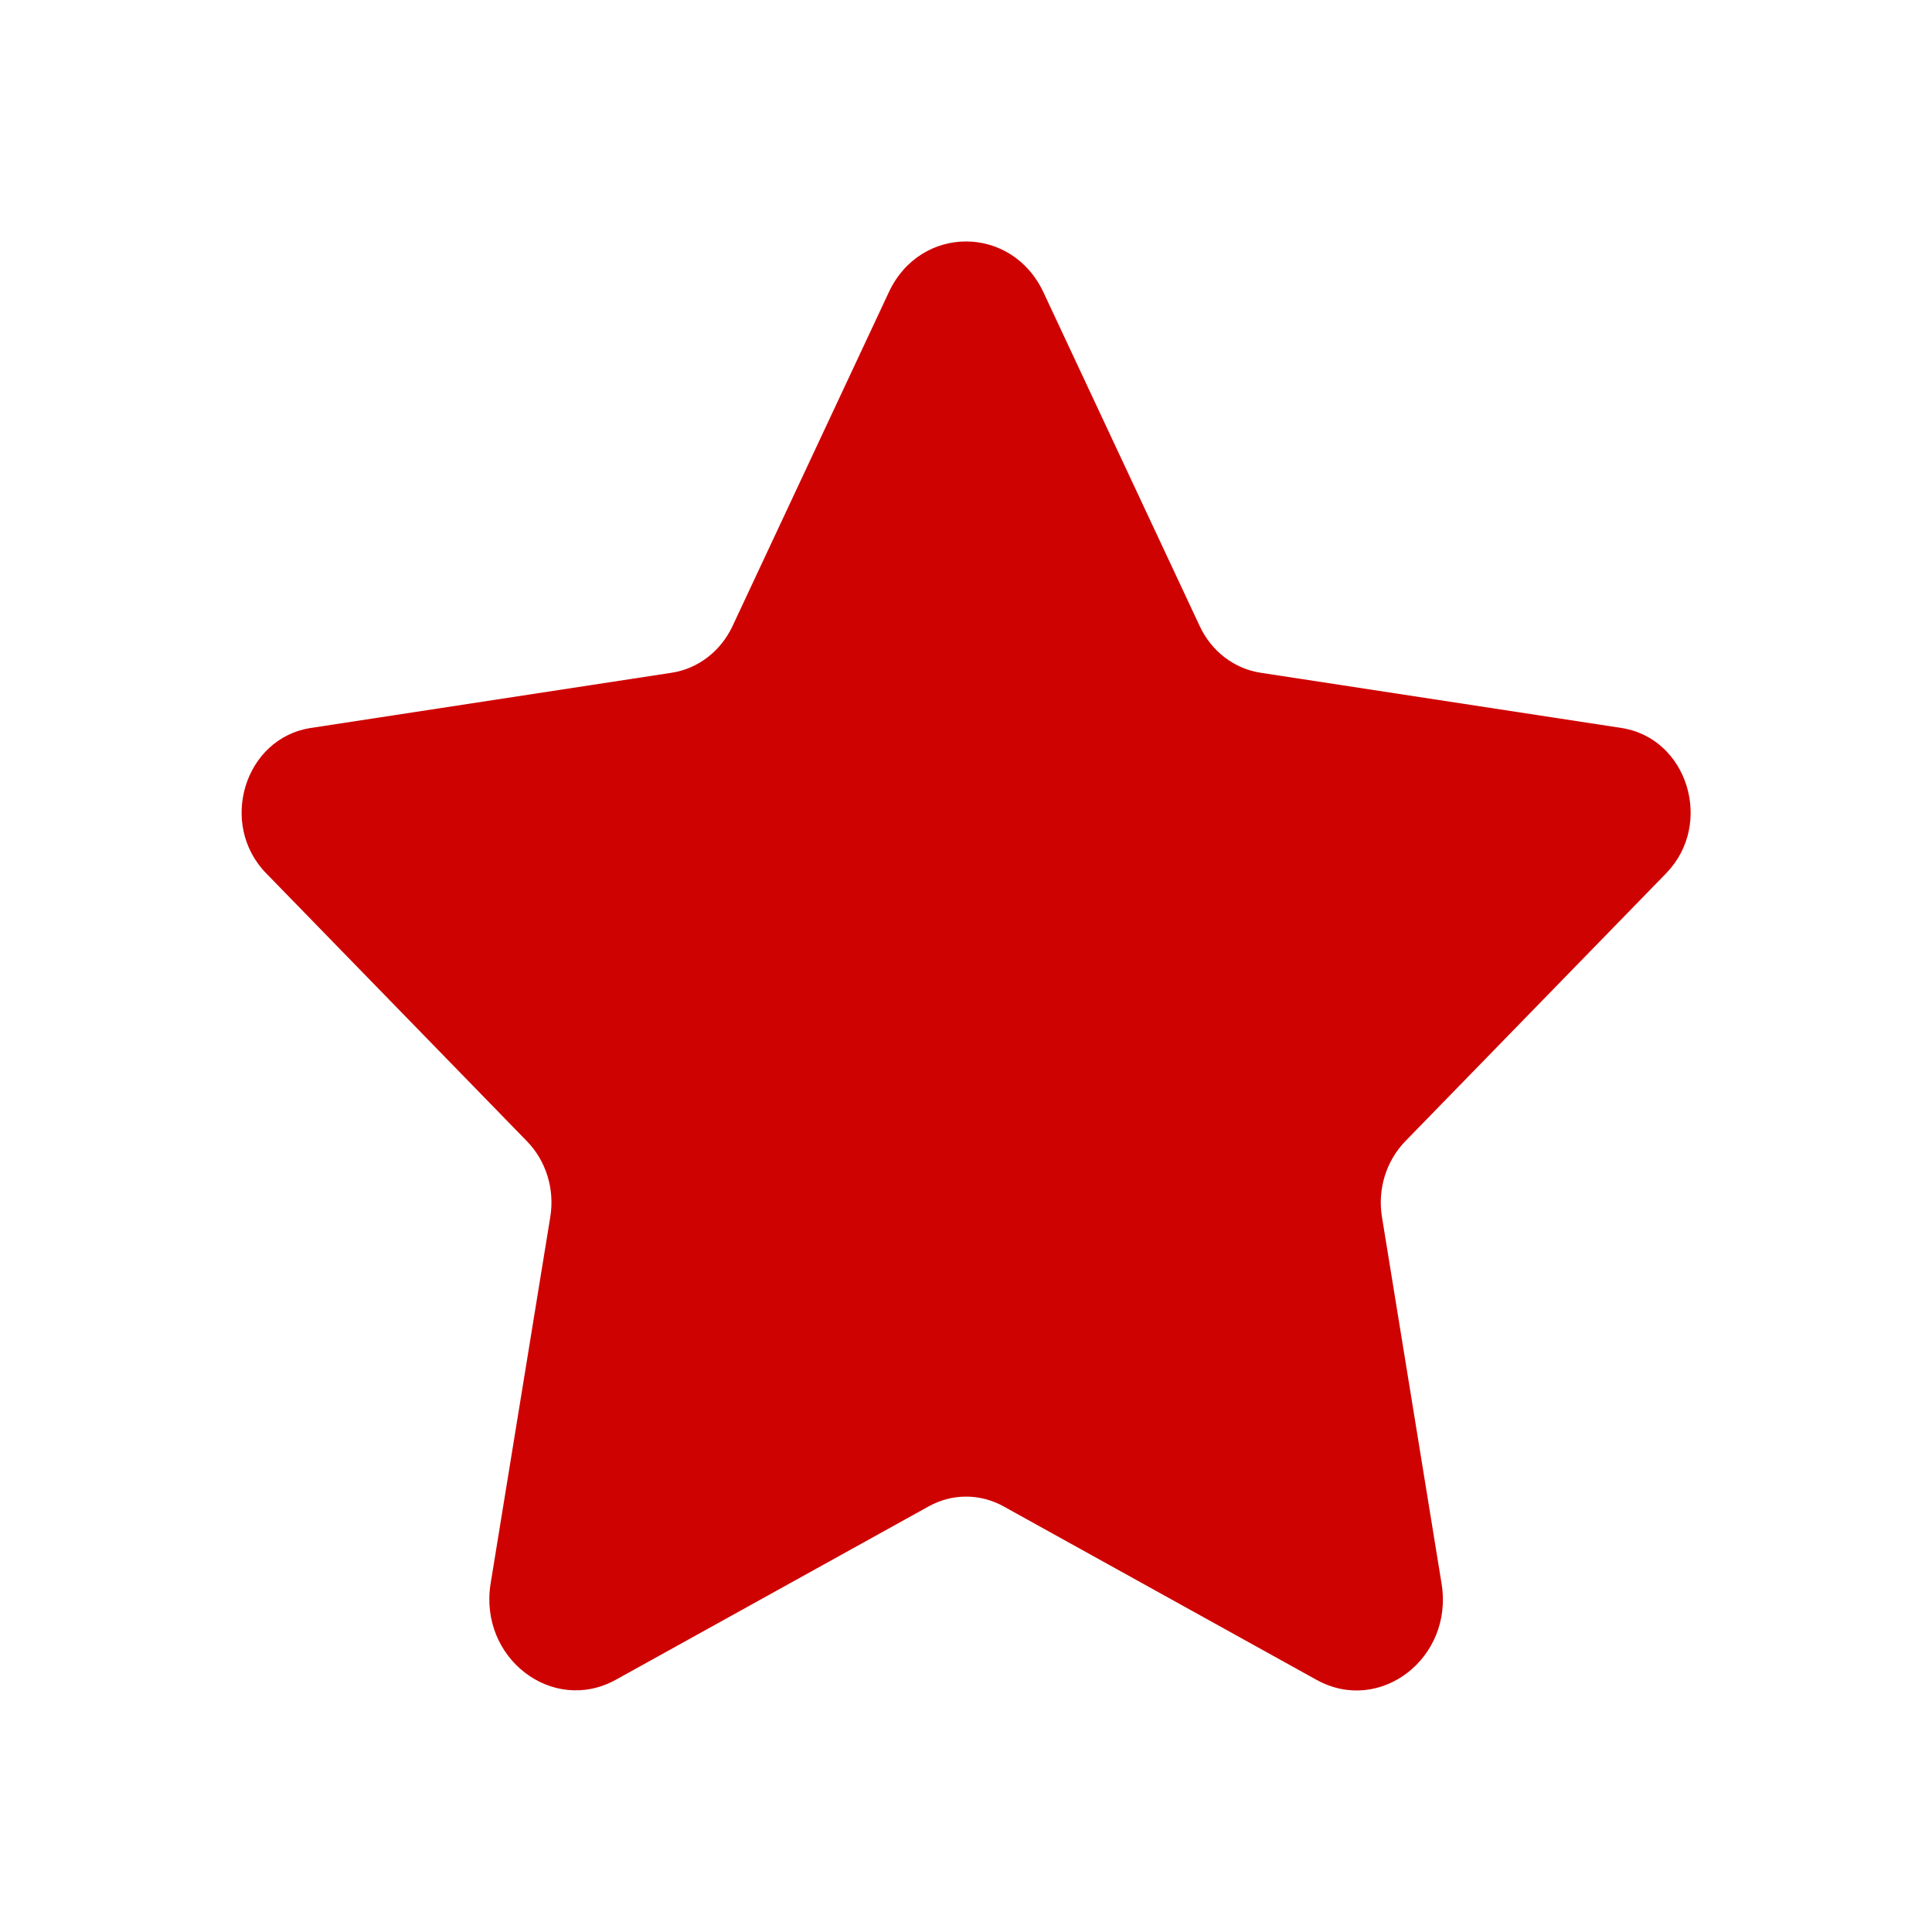 <svg width="24" height="24" viewBox="0 0 24 24" fill="none" xmlns="http://www.w3.org/2000/svg">
<path d="M12.962 3.631L14.904 7.779C15.05 8.091 15.332 8.307 15.659 8.357L20.142 9.043C20.965 9.169 21.293 10.236 20.698 10.848L17.456 14.178C17.22 14.422 17.111 14.772 17.167 15.116L17.908 19.674C18.058 20.598 17.141 21.303 16.355 20.868L12.467 18.713C12.175 18.551 11.827 18.551 11.536 18.713L7.651 20.866C6.864 21.302 5.944 20.596 6.095 19.669L6.836 15.116C6.892 14.772 6.784 14.422 6.547 14.178L3.306 10.848C2.71 10.236 3.038 9.169 3.861 9.043L8.344 8.357C8.67 8.307 8.952 8.091 9.099 7.779L11.041 3.631C11.432 2.789 12.568 2.789 12.962 3.631Z" fill="#CF0202"/>
</svg>
